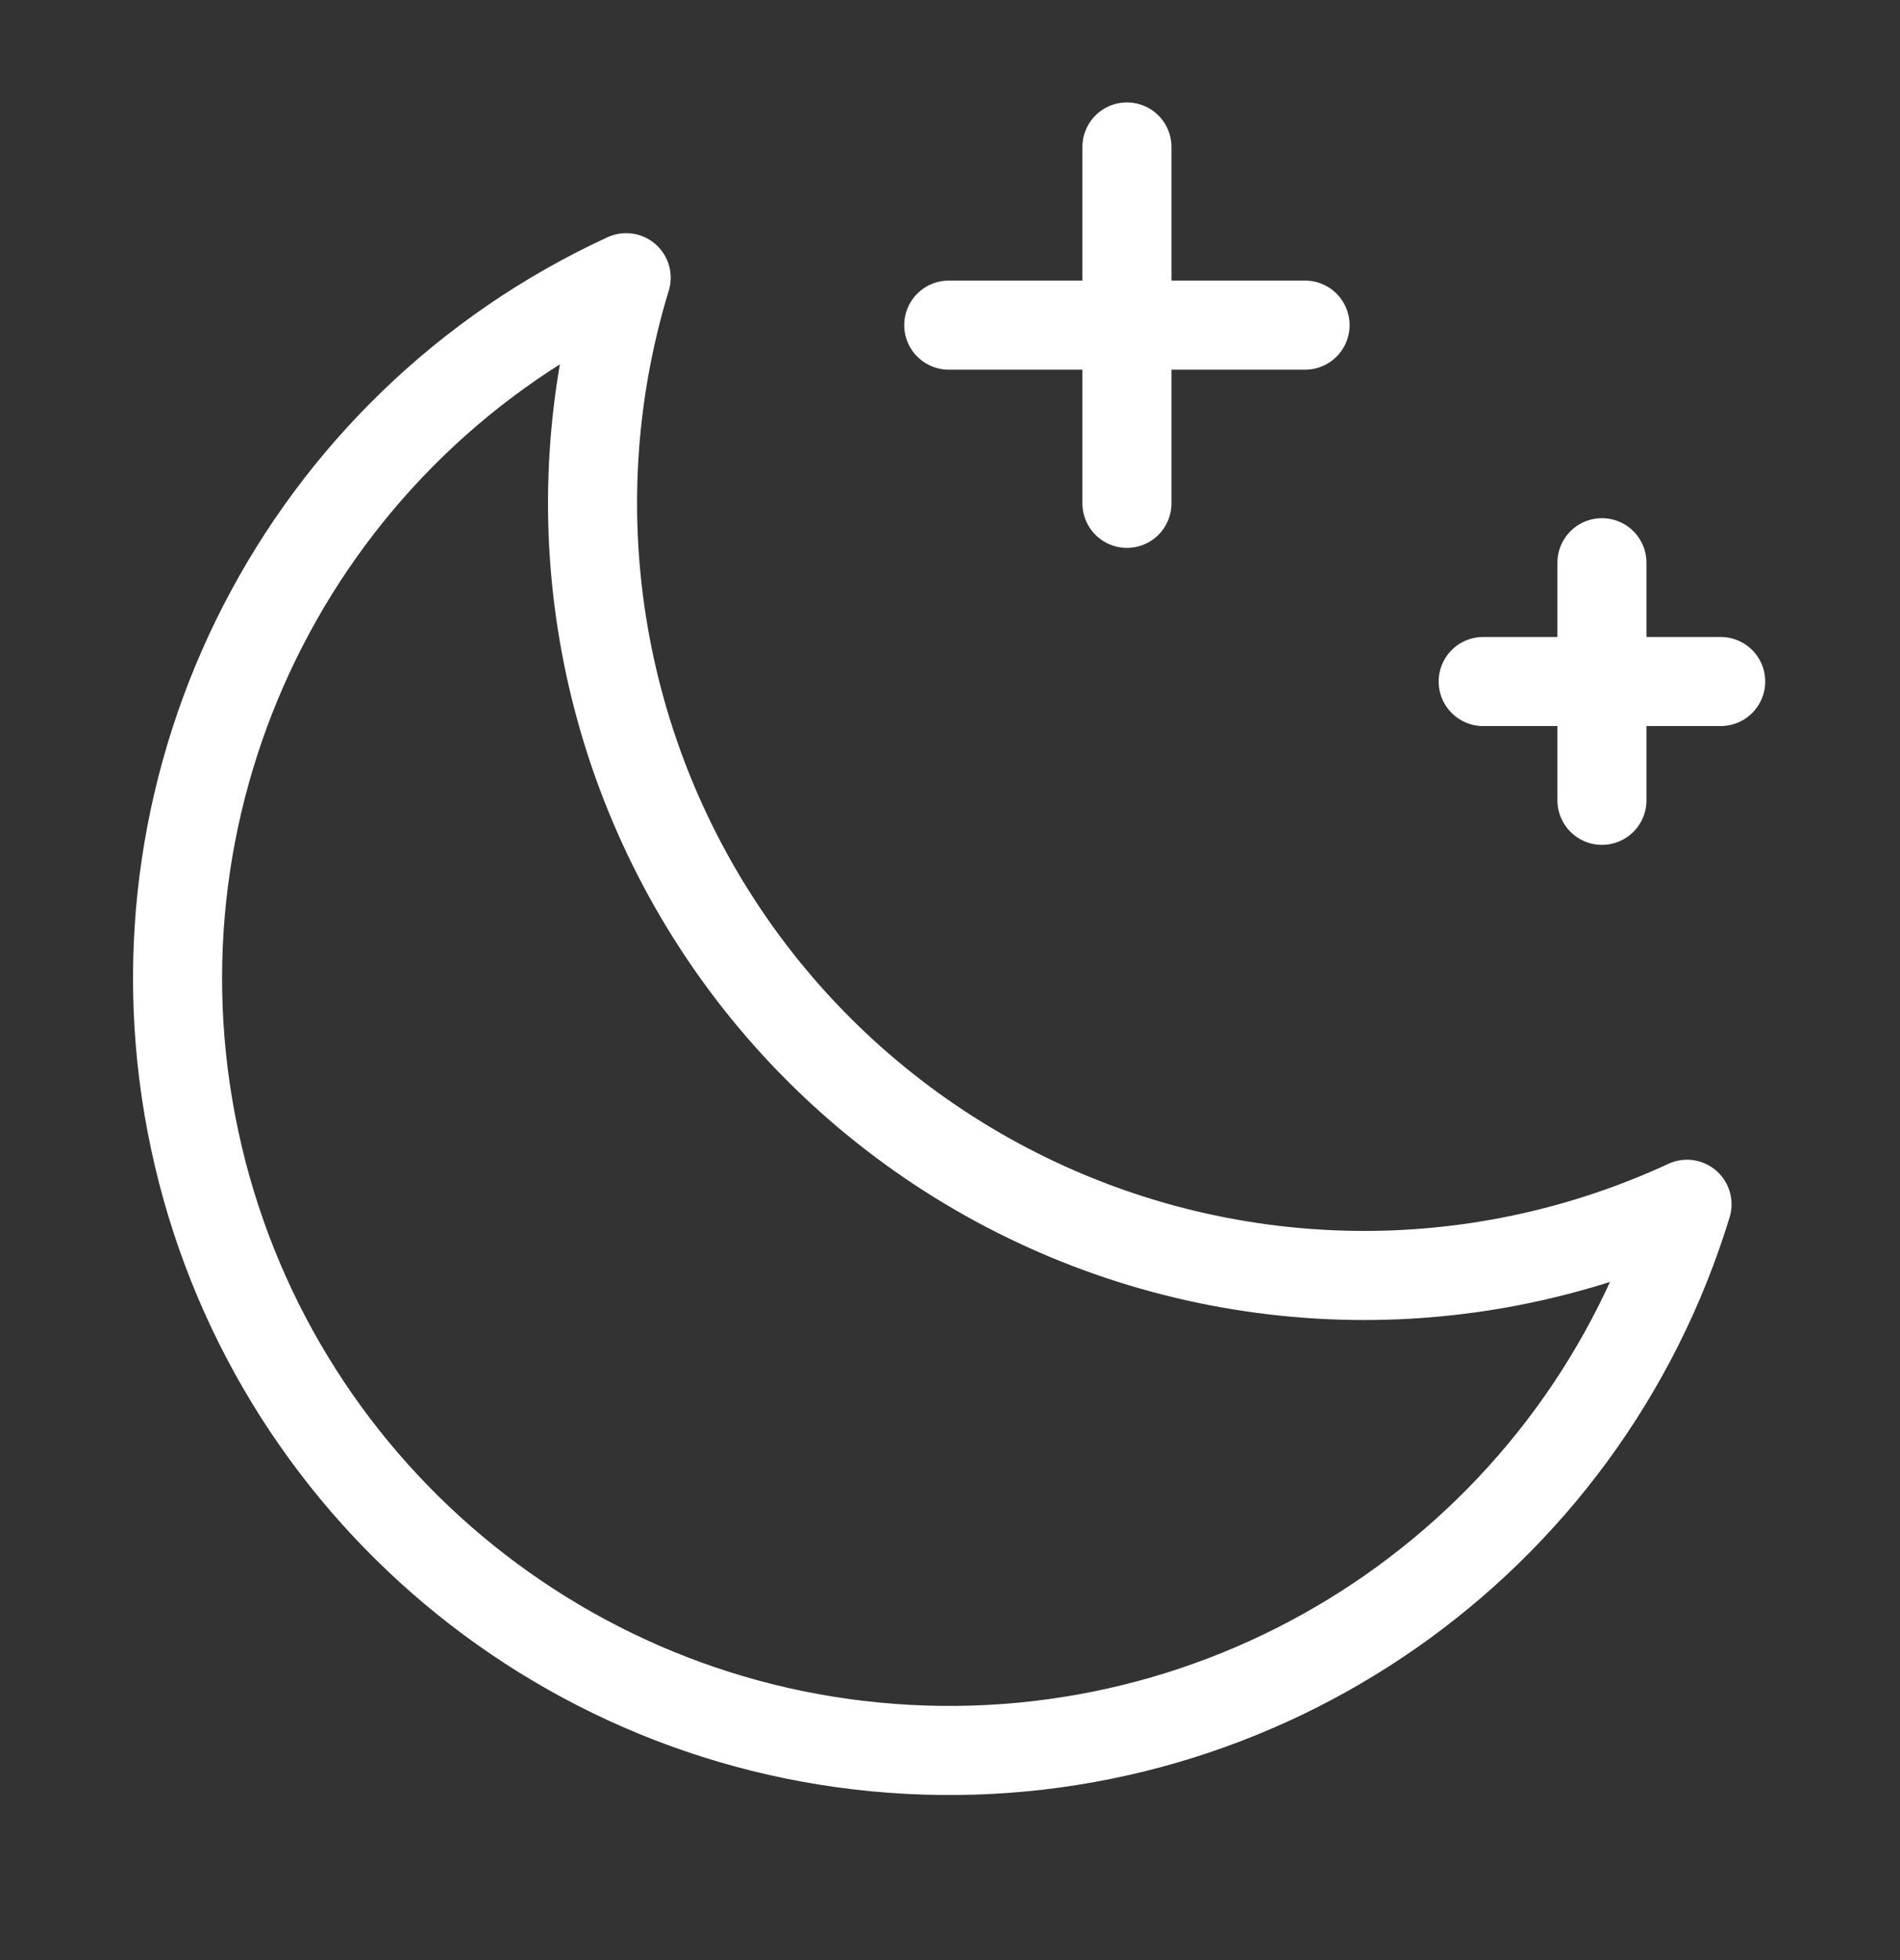 <svg width="32" height="33" viewBox="0 0 32 33" fill="none" xmlns="http://www.w3.org/2000/svg">
<rect x="0" y="0" width="32" height="33" fill="#333333" stroke="none"/>
<path fill-rule="evenodd" clip-rule="evenodd" d="M22.98 21.474C18.859 21.473 14.983 19.518 12.531 16.206C10.08 12.894 9.343 8.616 10.546 4.675C5.122 7.175 2.1 13.052 3.223 18.918C4.345 24.785 9.323 29.131 15.287 29.452C21.252 29.773 26.667 25.987 28.413 20.275C26.71 21.064 24.856 21.473 22.98 21.474V21.474Z" stroke="white" stroke-width="1.5" stroke-linecap="round" stroke-linejoin="round"/>
<path d="M15.979 5.474H21.98" stroke="white" stroke-width="1.5" stroke-linecap="round" stroke-linejoin="round"/>
<path d="M18.98 2.474V8.474" stroke="white" stroke-width="1.5" stroke-linecap="round" stroke-linejoin="round"/>
<path d="M24.98 11.474H28.98" stroke="white" stroke-width="1.5" stroke-linecap="round" stroke-linejoin="round"/>
<path d="M26.98 9.474V13.474" stroke="white" stroke-width="1.5" stroke-linecap="round" stroke-linejoin="round"/>
</svg>
